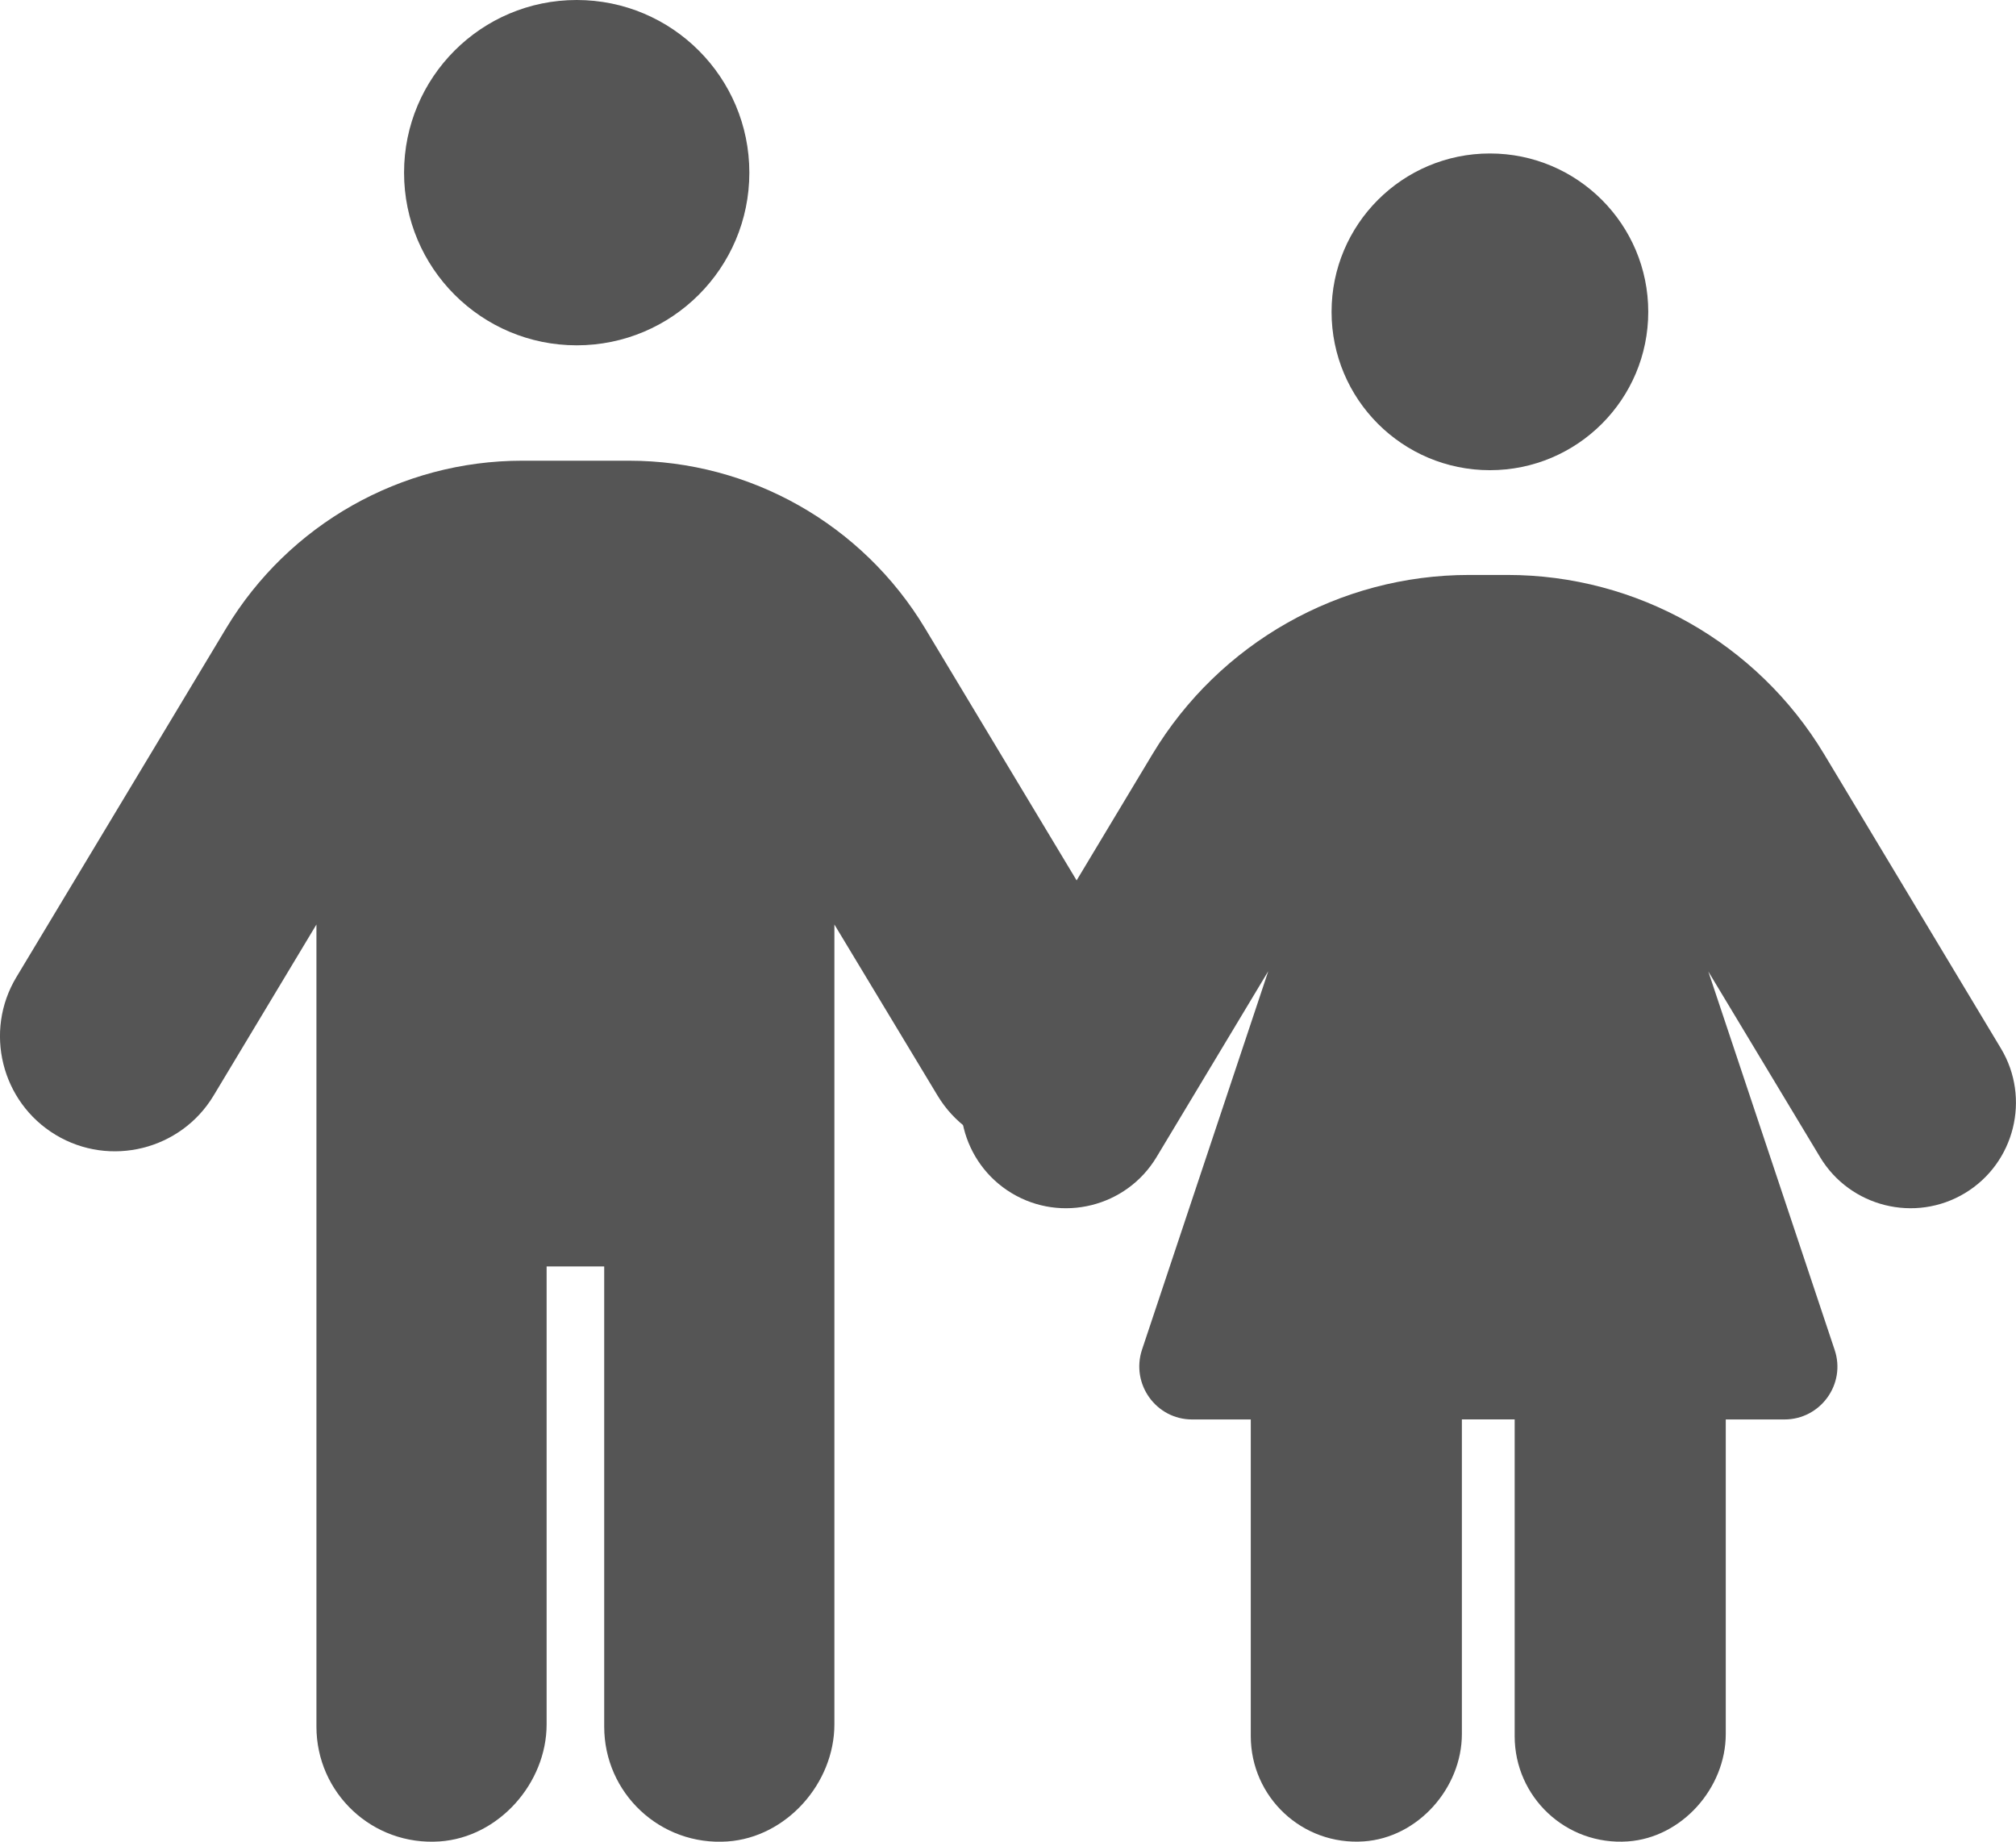 <?xml version="1.0" encoding="UTF-8"?> <svg xmlns="http://www.w3.org/2000/svg" id="a" width="656.85" height="600" viewBox="0 0 656.85 600"><path d="m485.44,50c28.49,0,51.59,23.1,51.59,51.59s-23.1,51.59-51.59,51.59-51.59-23.1-51.59-51.59,23.1-51.59,51.59-51.59Zm-77.9,412.44h-19.13c-11.71,0-19.99-11.5-16.34-22.68l41.16-123.37-36.43,60.61c-9.78,16.23-30.95,21.49-47.18,11.71-16.23-9.78-21.49-30.95-11.71-47.18l57.6-95.86c21.82-36.22,60.94-58.36,103.17-58.36h12.47c42.24,0,81.35,22.14,103.17,58.36l57.6,95.86c9.78,16.23,4.51,37.4-11.71,47.18-16.23,9.78-37.4,4.51-47.18-11.71l-36.43-60.51,41.16,123.27c3.76,11.18-4.62,22.68-16.34,22.68h-19.13v102.47c0,17.64-14.34,33.79-31.93,35-20.14,1.39-36.85-14.47-36.85-34.31v-103.17h-17.2v102.47c0,17.64-14.34,33.79-31.93,35-20.14,1.39-36.85-14.47-36.85-34.31v-103.17Z" fill="#555"></path><path d="m131.65,56.25c0-31.07,25.18-56.25,56.25-56.25s56.25,25.18,56.25,56.25-25.18,56.25-56.25,56.25-56.25-25.18-56.25-56.25Zm46.45,356.33v149.16c0,19.23-15.63,36.84-34.82,38.17-21.96,1.52-40.18-15.77-40.18-37.39v-261.33l-33.52,55.76c-10.66,17.69-33.75,23.43-51.45,12.77-17.7-10.66-23.44-33.74-12.77-51.42l68.32-113.62c20.39-33.85,56.95-54.59,96.45-54.59h34.81c39.49,0,76.06,20.73,96.45,54.59l68.32,113.62c10.66,17.69,4.92,40.76-12.77,51.42-17.7,10.66-40.78,4.92-51.45-12.77l-33.63-55.76v260.56c0,19.23-15.63,36.84-34.82,38.17-21.96,1.52-40.18-15.77-40.18-37.39v-149.94h-18.75Z" fill="#555"></path></svg> 